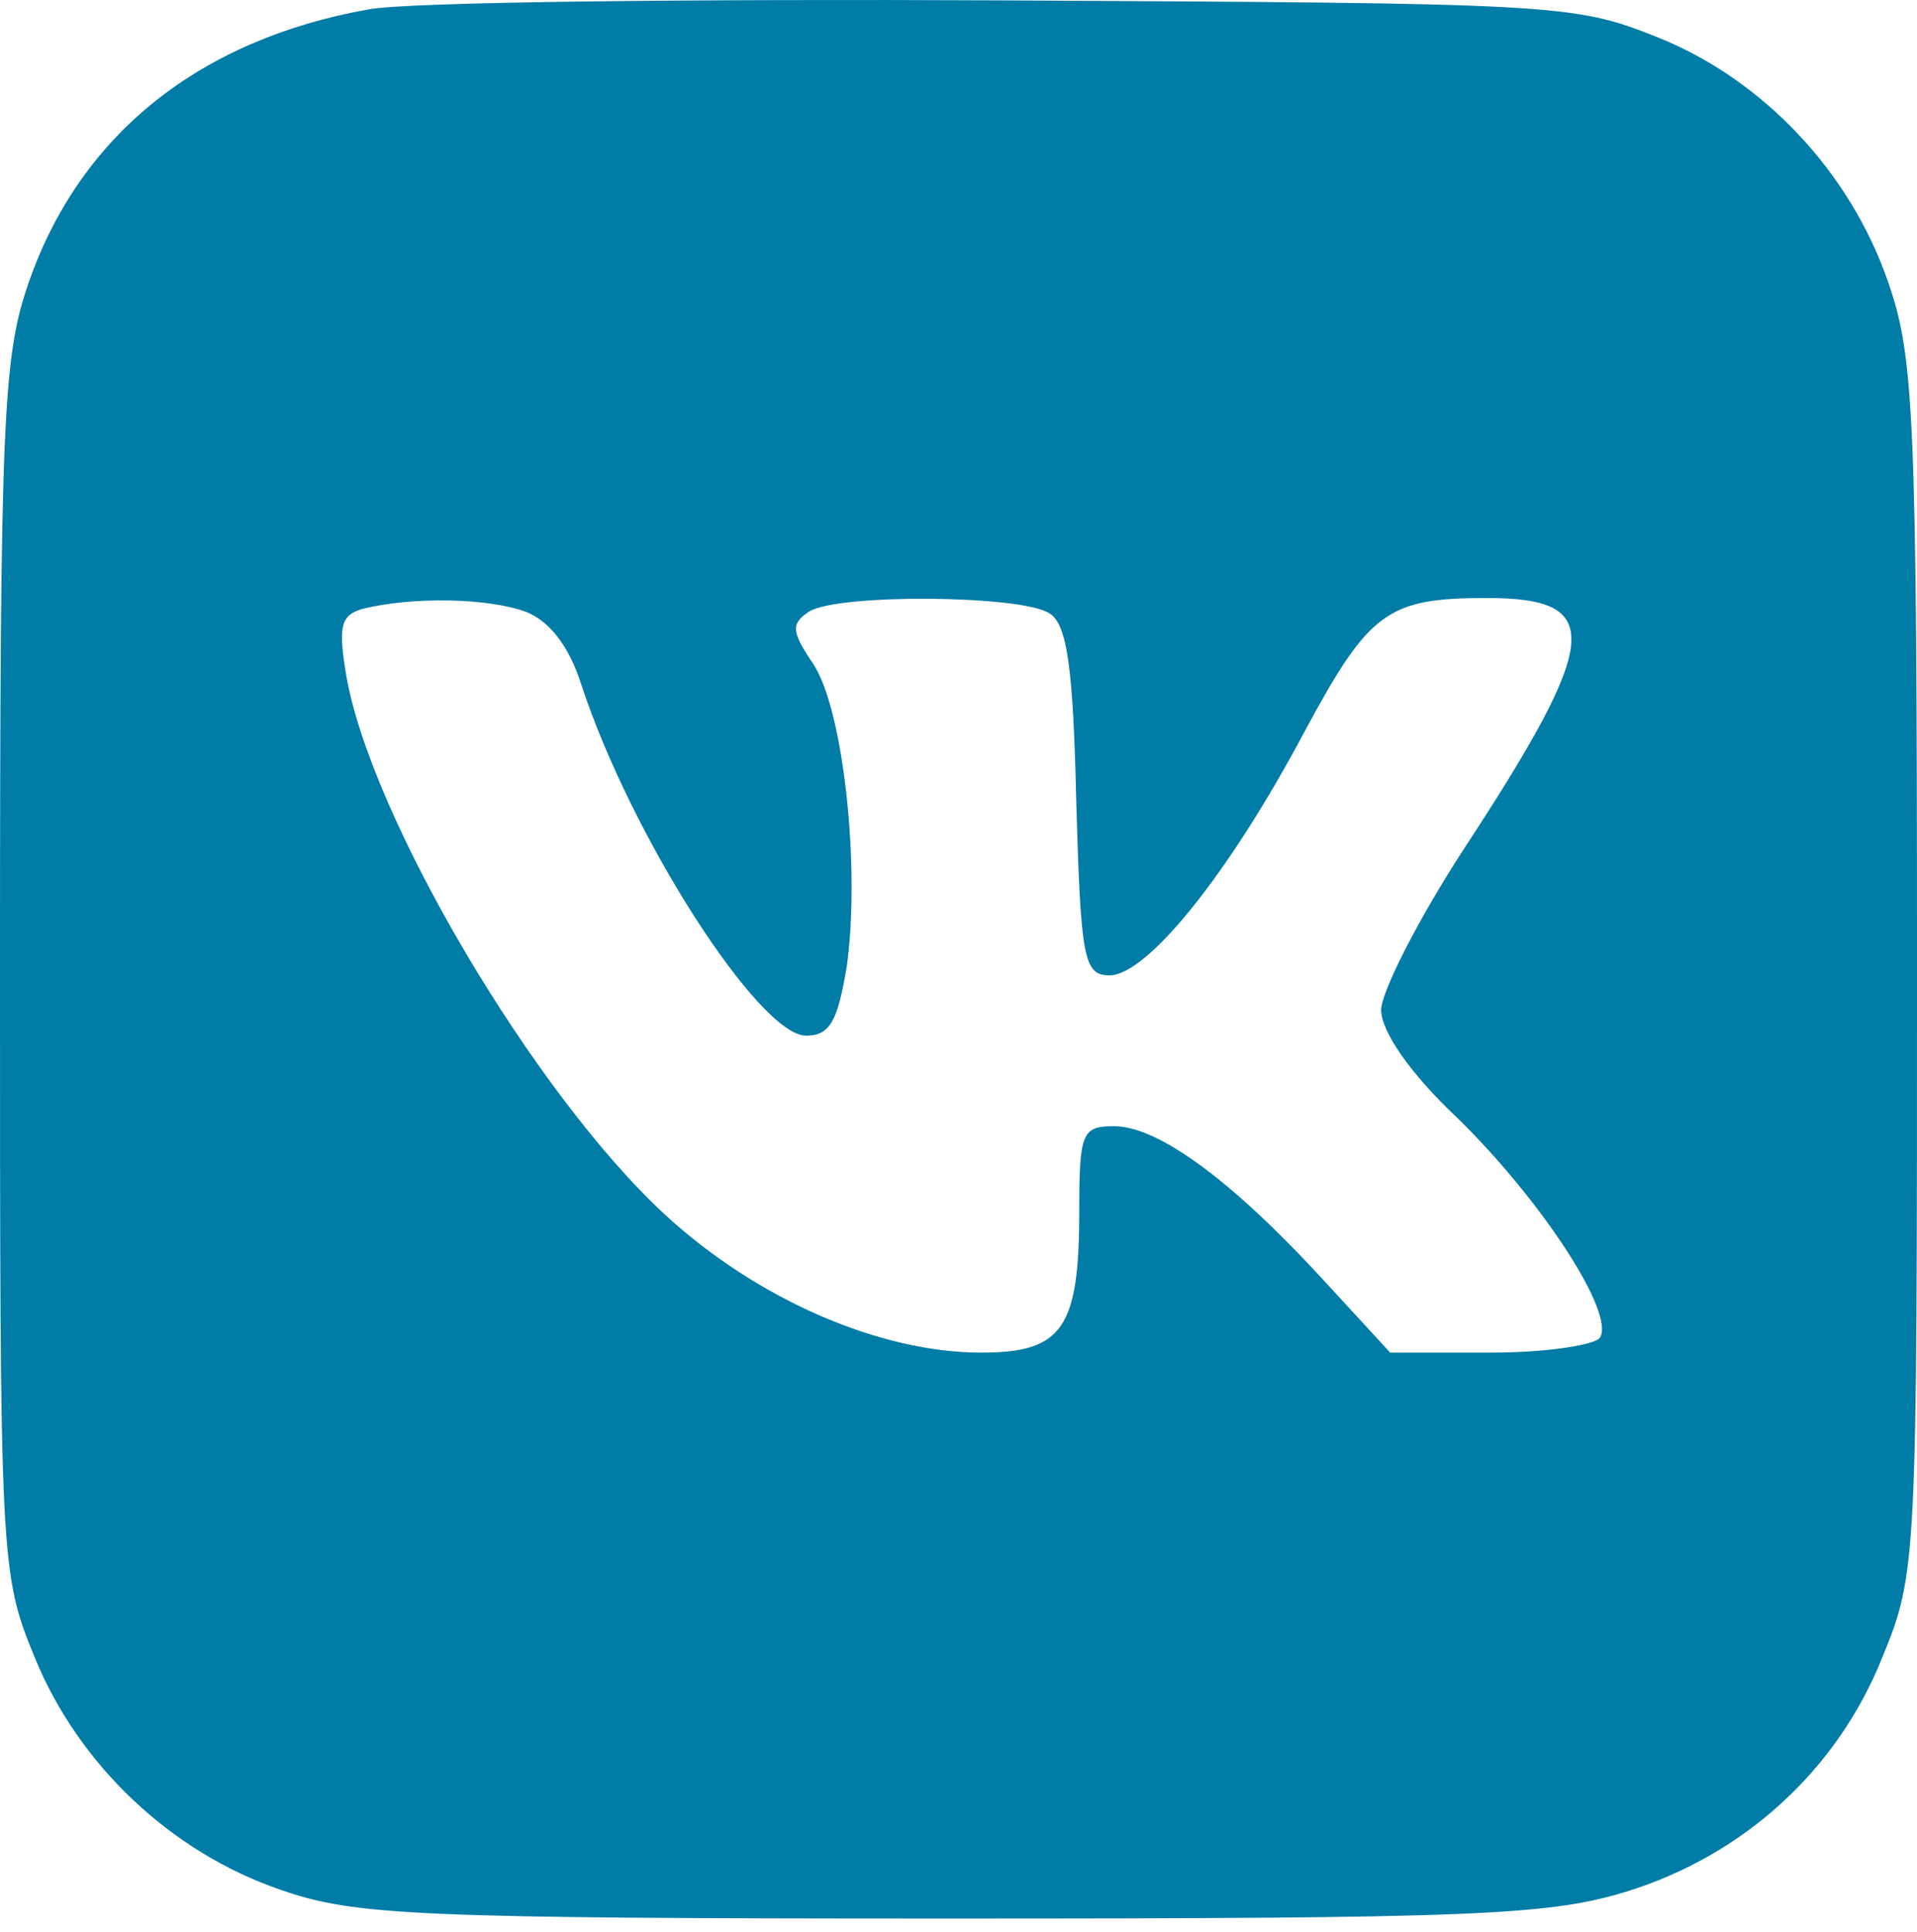 <?xml version="1.0" encoding="UTF-8"?> <svg xmlns="http://www.w3.org/2000/svg" width="127" height="128" viewBox="0 0 127 128" fill="none"><path d="M24.4 0.625C13.2 2.625 5.3 8.925 1.9 18.725C0.2 23.625 0 27.625 0 64.125C0 103.525 0 104.225 2.3 109.825C5.2 116.925 11.3 122.725 18.6 125.225C23.5 126.925 27.4 127.125 63 127.125C97.7 127.125 102.6 126.925 107.8 125.325C115.5 122.925 121.7 117.325 124.7 109.825C127 104.225 127 103.525 127 64.125C127 27.525 126.8 23.625 125.1 18.725C122.6 11.425 116.8 5.225 109.7 2.425C104.2 0.225 102.8 0.225 66.5 0.025C45.9 -0.075 26.9 0.125 24.4 0.625ZM34.8 40.525C36.4 41.125 37.7 42.825 38.5 45.325C41.8 55.425 50.3 68.625 53.4 68.625C55 68.625 55.5 67.625 56.1 64.025C57 57.525 55.9 47.125 53.9 44.025C52.4 41.825 52.4 41.325 53.6 40.525C55.5 39.325 67.6 39.425 69.5 40.625C70.7 41.325 71.1 44.225 71.3 53.125C71.6 63.525 71.8 64.625 73.5 64.625C76 64.625 81.4 57.925 86.4 48.525C90.7 40.525 91.9 39.625 98.5 39.625C106.3 39.625 106.1 42.325 97 56.225C94 60.825 91.5 65.725 91.5 66.925C91.5 68.325 93.4 71.125 96.6 74.125C102.2 79.625 107 87.025 106 88.625C105.7 89.125 102.4 89.625 98.8 89.625H92.1L87.5 84.625C81.5 78.125 76.7 74.625 73.8 74.625C71.7 74.625 71.5 75.025 71.5 80.225C71.5 88.025 70.4 89.625 65 89.625C58.3 89.625 50.2 86.125 44.1 80.525C35.4 72.525 24.4 53.925 22.9 44.525C22.4 41.425 22.6 40.725 24.1 40.325C27.4 39.525 32.3 39.625 34.8 40.525Z" fill="#007CA7"></path></svg> 